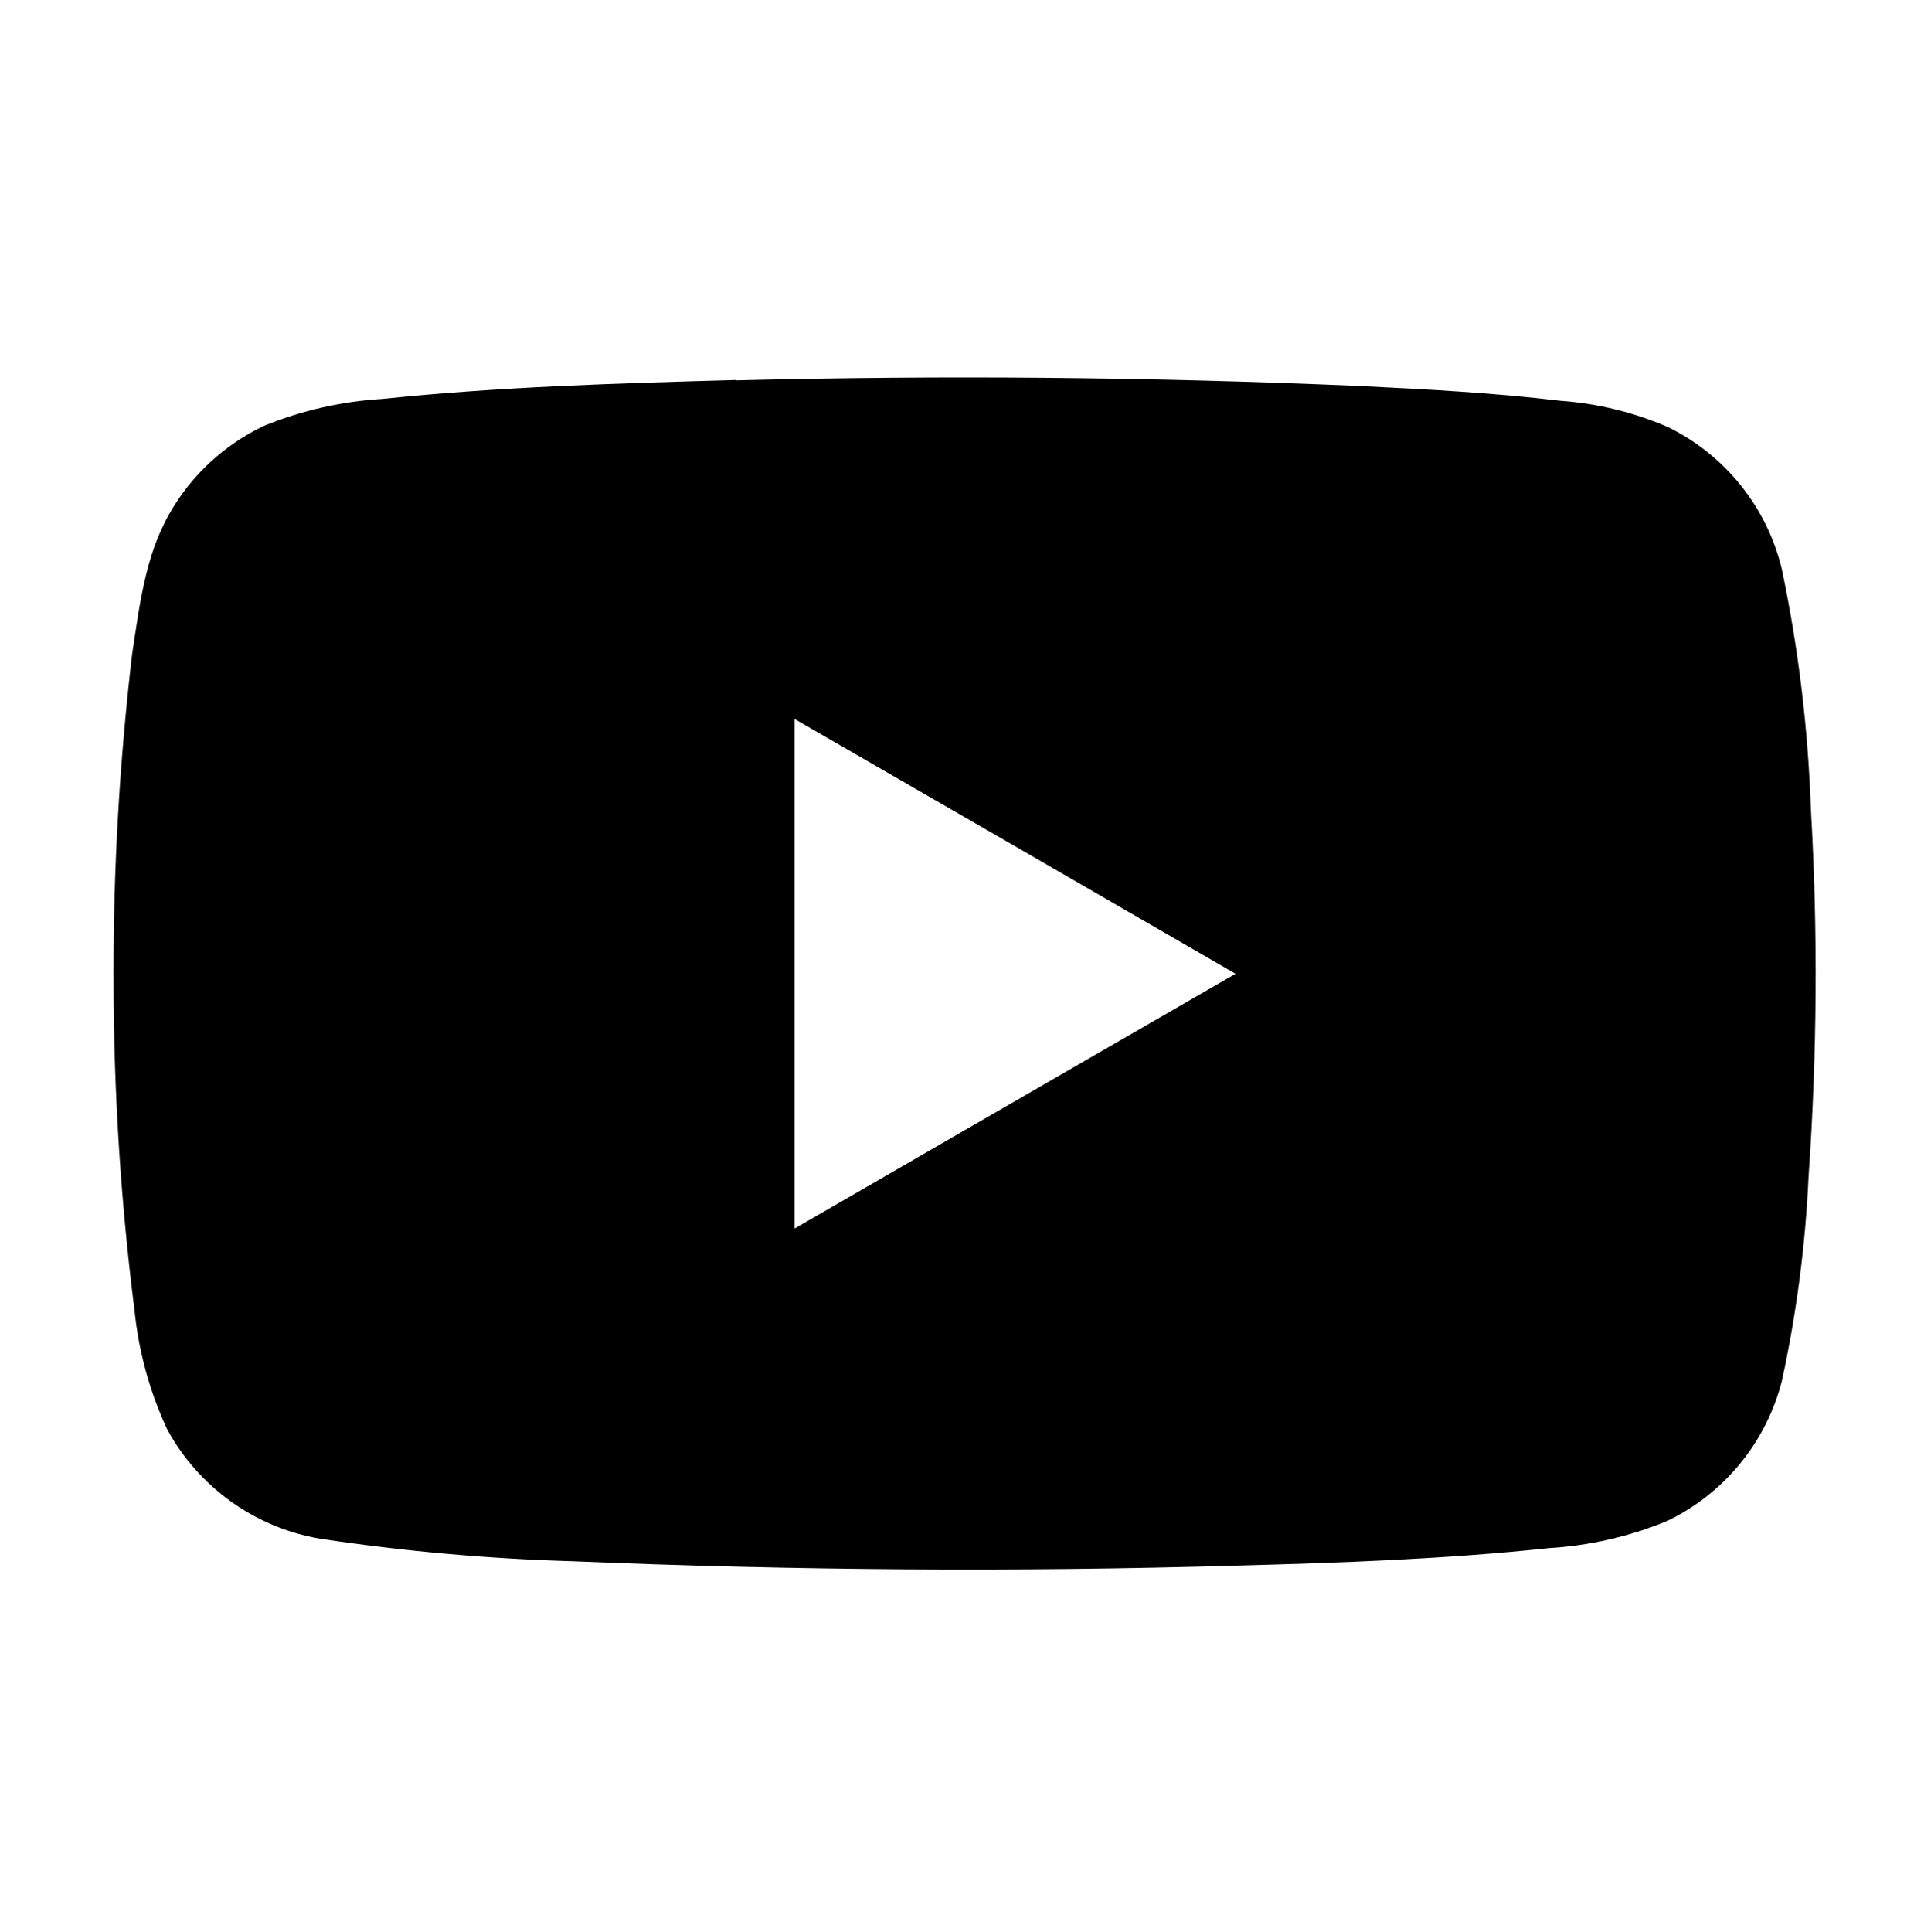 <?xml version="1.0" encoding="UTF-8"?><svg id="Ebene_1" xmlns="http://www.w3.org/2000/svg" width="110.13" height="110.55" viewBox="0 0 110.13 110.55"><defs><style>.cls-1{fill:none;}</style></defs><path d="m42.13,21.77c11.88-.3,23.76-.19,35.65.32,3.86.19,7.73.39,11.56.85,2.11.15,4.18.66,6.13,1.5,3.29,1.61,5.69,4.61,6.53,8.18.94,4.49,1.49,9.05,1.65,13.64.41,7.03.36,14.07-.13,21.09-.18,3.92-.69,7.82-1.52,11.65-.89,3.53-3.31,6.49-6.6,8.06-2.15.88-4.42,1.4-6.74,1.54-5.92.63-11.87.84-17.82,1-12.67.37-25.36.28-38.08-.25-4.83-.14-9.66-.57-14.44-1.29-3.72-.63-6.95-2.94-8.75-6.26-1-2.15-1.63-4.44-1.87-6.8-.8-6.3-1.2-12.65-1.2-19-.02-6.2.34-12.39,1.06-18.54.42-2.75.74-5.62,2.15-8.08,1.24-2.18,3.12-3.92,5.38-5,2.17-.89,4.48-1.41,6.82-1.55,6.72-.7,13.47-.89,20.22-1.08m3.35,19.38v29.18l25.24-14.58c-8.41-4.87-16.82-9.73-25.24-14.58v-.02Z"/><path class="cls-1" d="m45.48,41.15c8.42,4.85,16.83,9.71,25.24,14.58l-25.24,14.58v-29.16Z"/></svg>